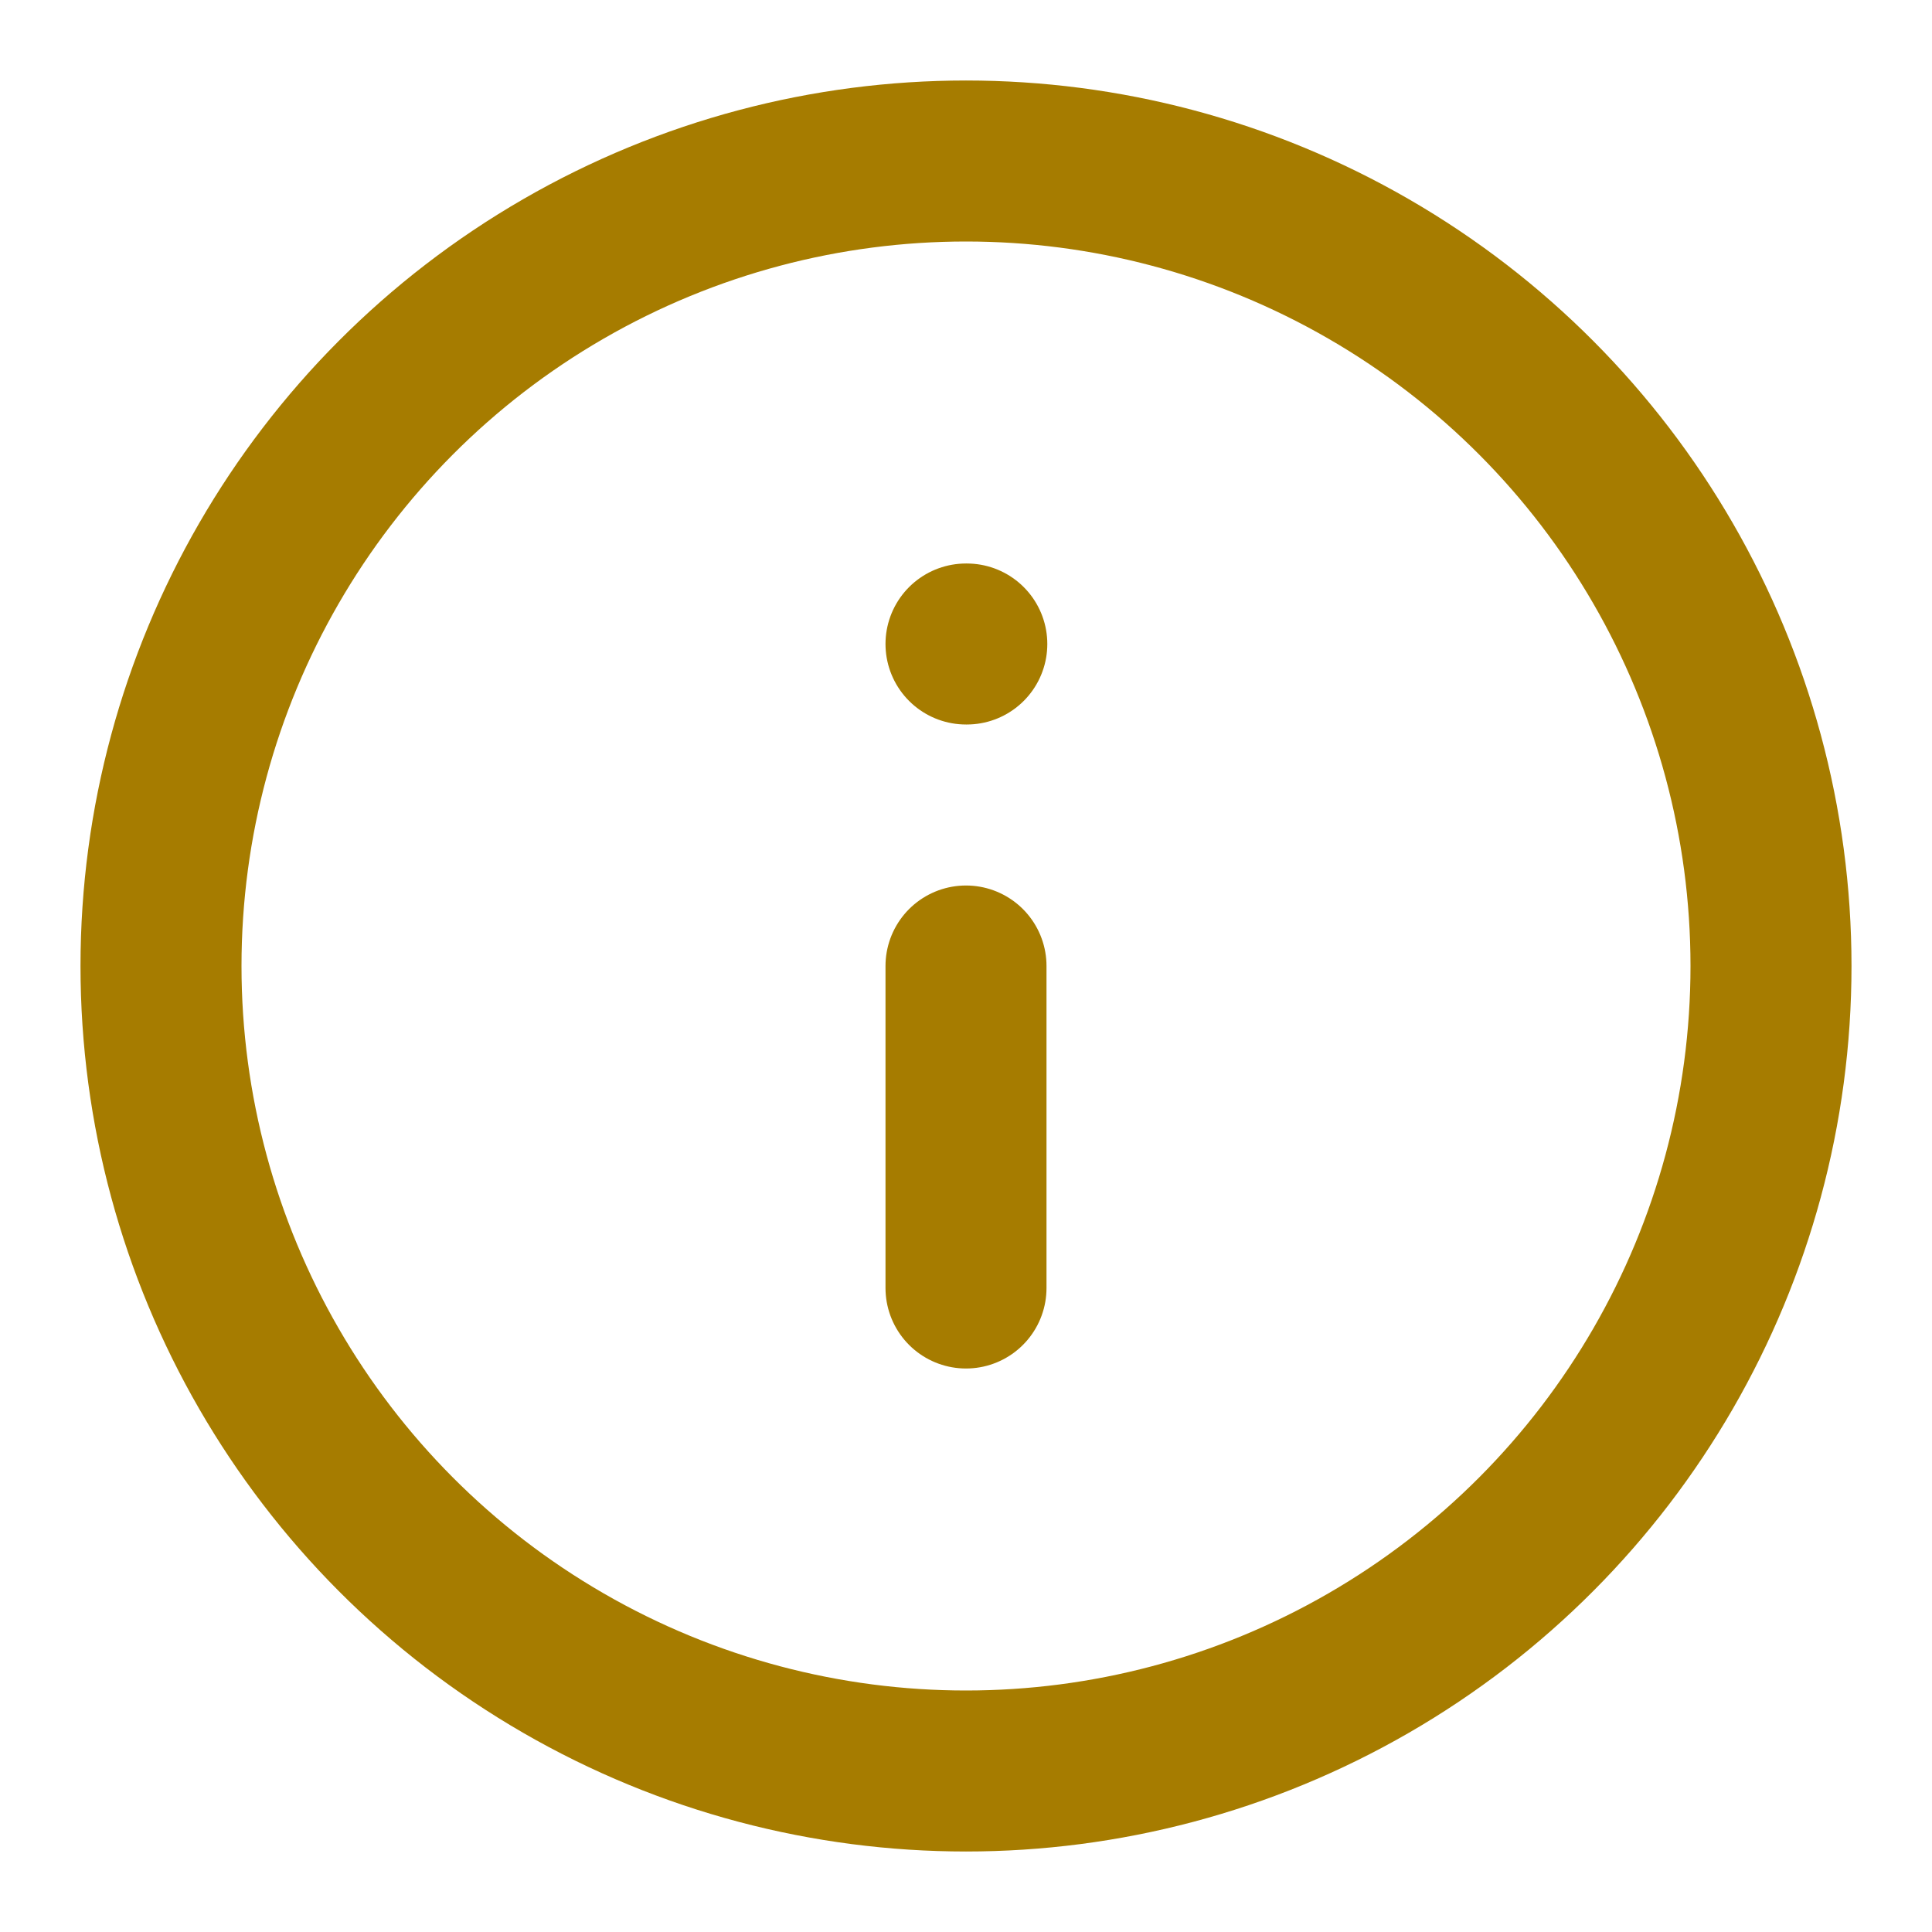 <svg xmlns="http://www.w3.org/2000/svg" width="24" height="24" viewBox="0 0 24 24" fill="none" stroke="#A67C00" stroke-width="2" stroke-linecap="round" stroke-linejoin="round">
  <circle cx="12" cy="12" r="10"/>
  <path d="M12 16v-4"/>
  <path d="M12 8h.01"/>
</svg>